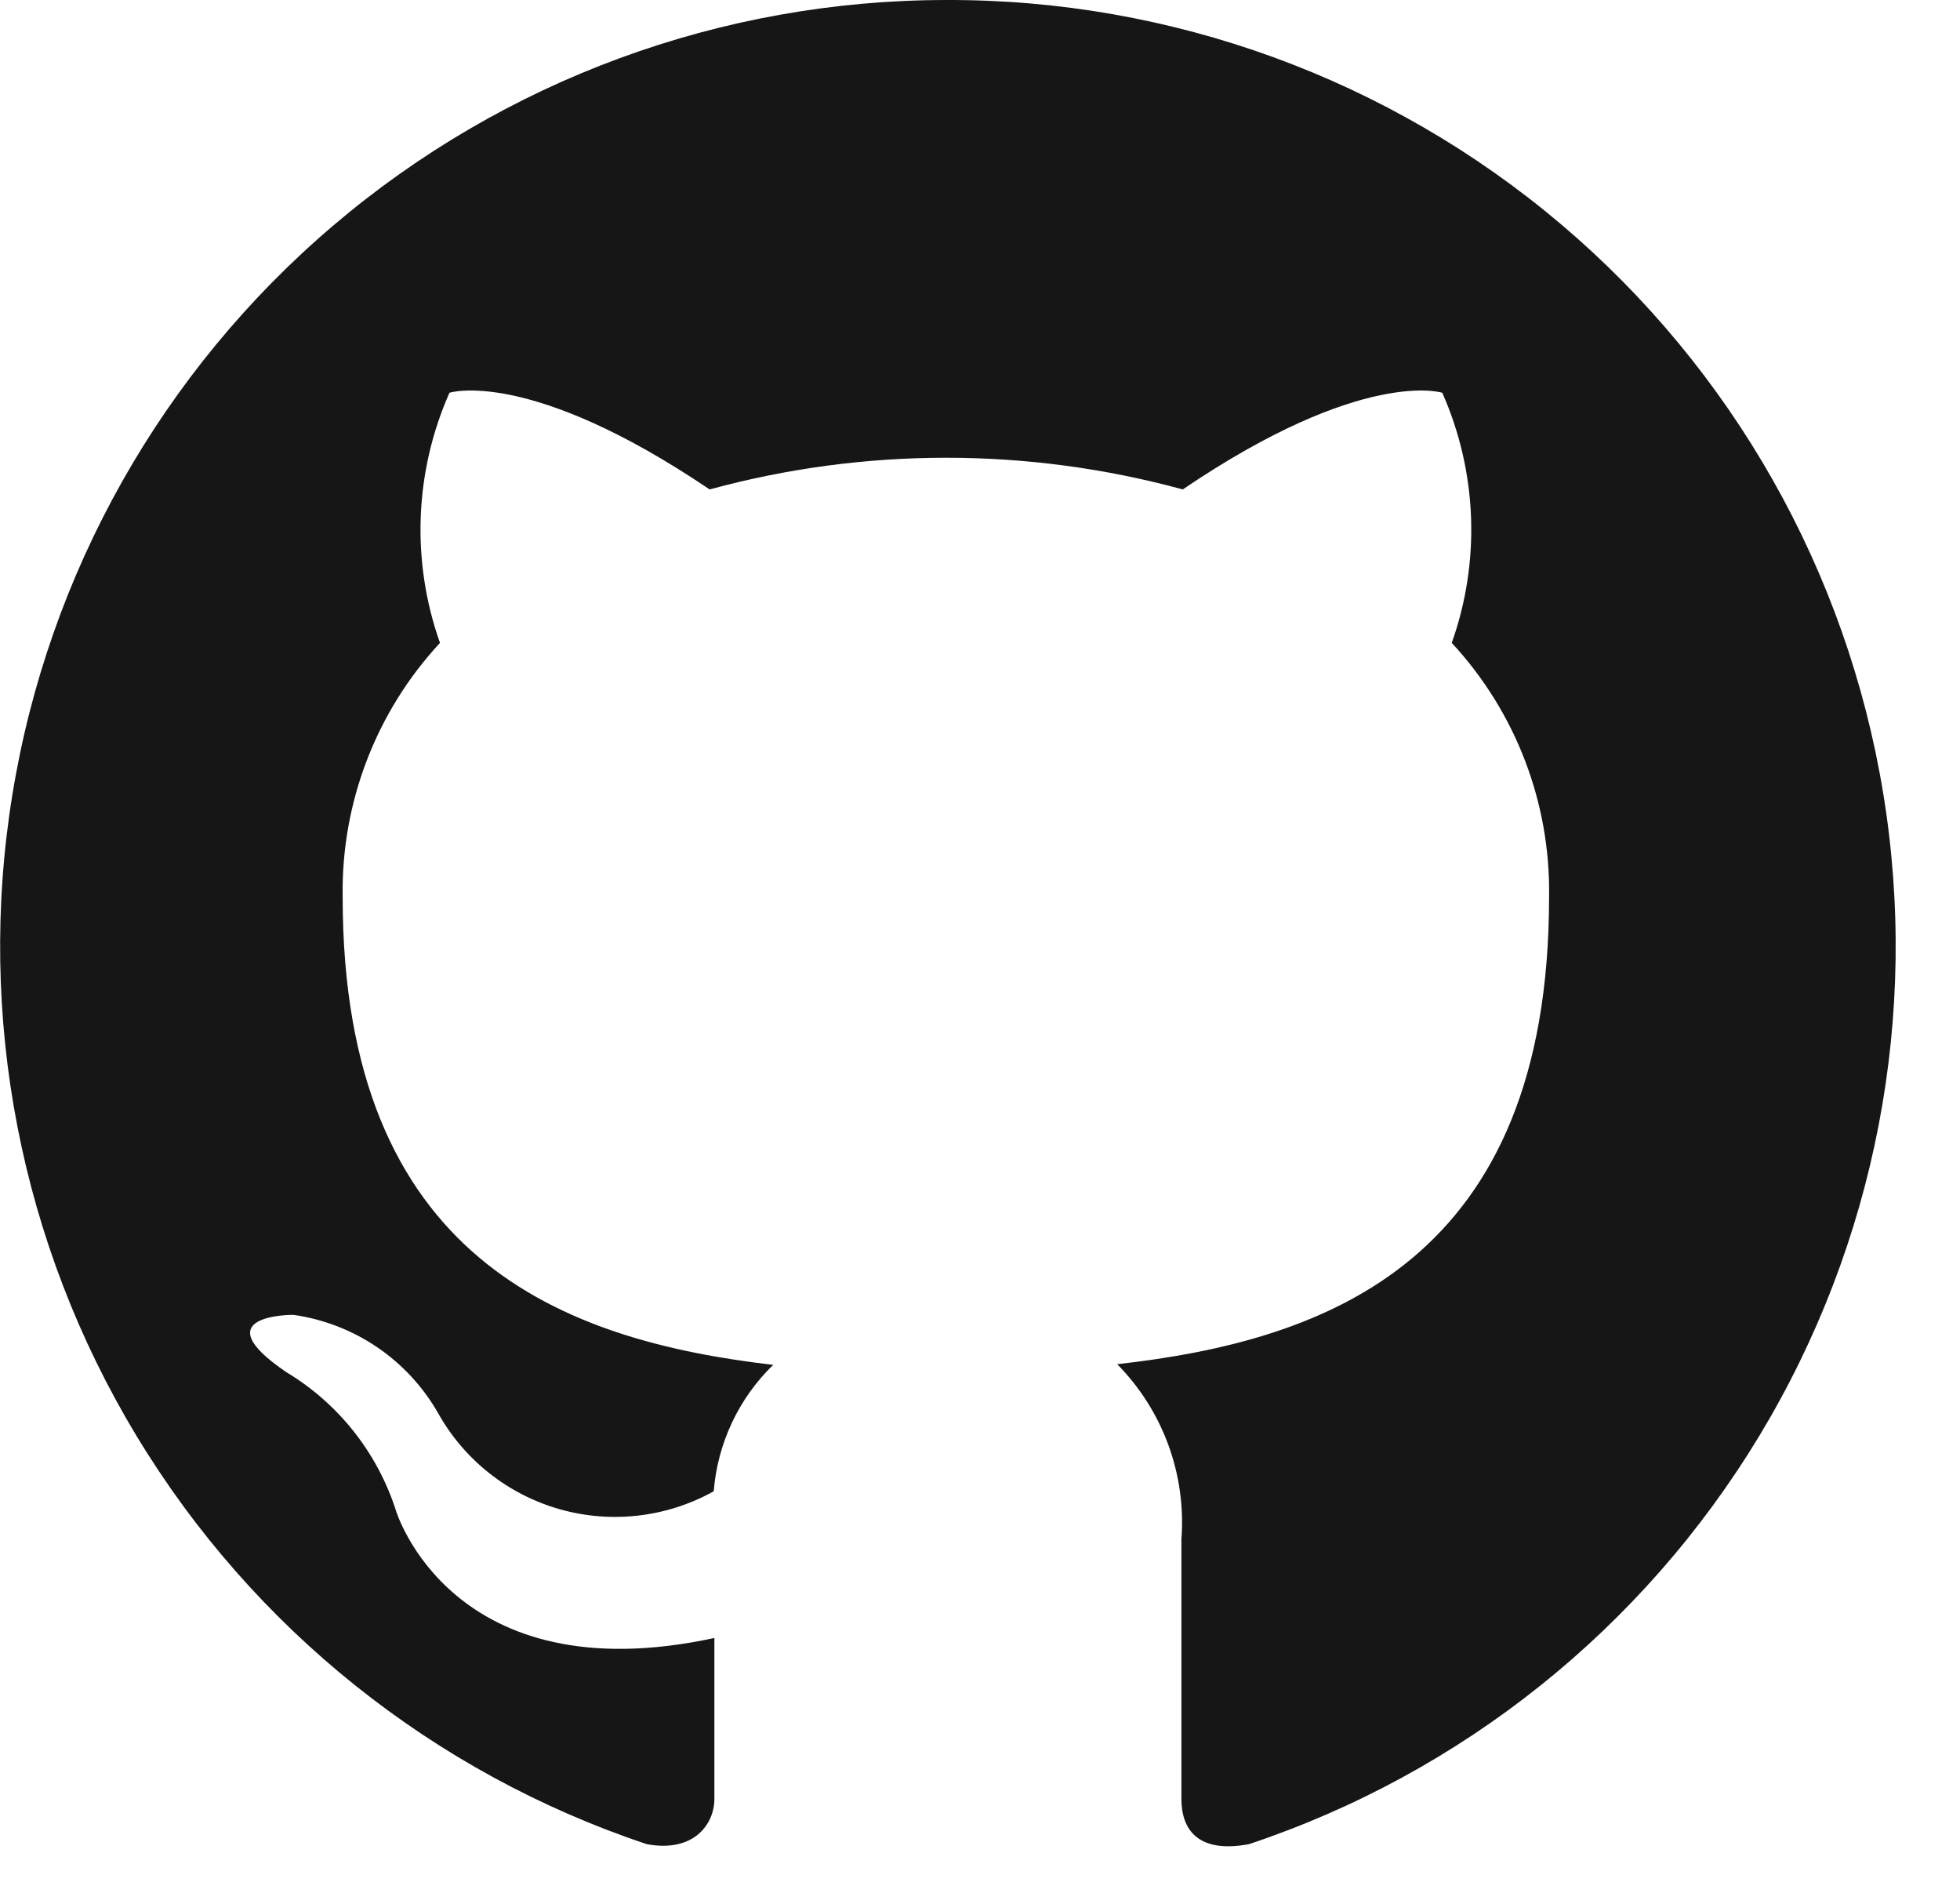 <svg width="29" height="28" viewBox="0 0 29 28" fill="none" xmlns="http://www.w3.org/2000/svg">
<path fill-rule="evenodd" clip-rule="evenodd" d="M14 8.36223e-05C10.676 0.001 7.461 1.183 4.93 3.337C2.398 5.491 0.716 8.475 0.183 11.756C-0.35 15.037 0.302 18.4 2.022 21.244C3.742 24.088 6.417 26.228 9.57 27.28C10.27 27.41 10.57 26.98 10.57 26.61C10.57 26.24 10.57 25.4 10.57 24.23C6.68 25.07 5.86 22.35 5.86 22.35C5.586 21.493 5.011 20.764 4.24 20.3C2.97 19.44 4.34 19.45 4.34 19.45C4.784 19.513 5.207 19.676 5.578 19.927C5.949 20.179 6.257 20.511 6.48 20.9C6.867 21.595 7.515 22.107 8.28 22.325C9.045 22.542 9.865 22.447 10.56 22.06C10.617 21.351 10.929 20.686 11.44 20.19C8.34 19.83 5.07 18.63 5.07 13.27C5.047 11.878 5.563 10.531 6.51 9.51C6.082 8.304 6.132 6.98 6.65 5.81C6.65 5.81 7.82 5.43 10.5 7.24C12.791 6.615 15.209 6.615 17.5 7.24C20.17 5.43 21.34 5.81 21.34 5.81C21.858 6.98 21.909 8.304 21.48 9.51C22.427 10.531 22.943 11.878 22.92 13.27C22.92 18.65 19.65 19.83 16.53 20.18C16.864 20.519 17.122 20.925 17.286 21.372C17.45 21.819 17.516 22.296 17.48 22.77C17.48 24.64 17.48 26.15 17.48 26.61C17.48 27.07 17.73 27.42 18.48 27.28C21.637 26.227 24.315 24.083 26.035 21.233C27.754 18.384 28.403 15.015 27.863 11.731C27.324 8.447 25.632 5.463 23.092 3.313C20.551 1.163 17.328 -0.011 14 8.36223e-05V8.36223e-05Z" fill="#161616"/>
</svg>
